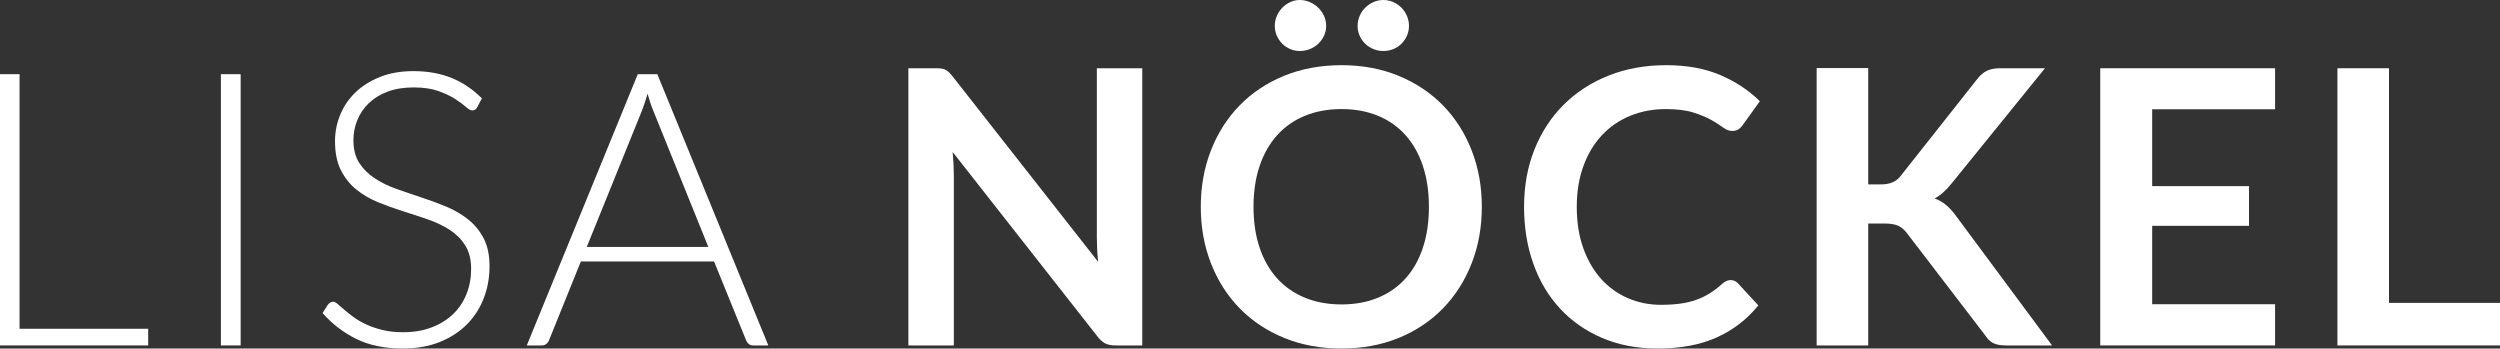 <?xml version="1.0" encoding="UTF-8"?>
<svg width="228.219px" height="31.815px" viewBox="0 0 228.219 31.815" version="1.1" xmlns="http://www.w3.org/2000/svg" xmlns:xlink="http://www.w3.org/1999/xlink">
    <rect x="0" y="0" width="228.219" height="31.815" fill="#333333" stroke="none"/>
    <title>Logo-white</title>
    <g id="Logo-white" stroke="none" stroke-width="1" fill="none" fill-rule="evenodd">
        <polygon id="L" fill="#FFFFFF" fill-rule="nonzero" points="1.785 30.012 13.527 30.012 13.527 31.535 0 31.535 0 6.772 1.785 6.772"></polygon>
        <polygon id="I" fill="#FFFFFF" fill-rule="nonzero" points="21.968 31.535 20.165 31.535 20.165 6.772 21.968 6.772"></polygon>
        <path d="M43.568,9.783 C43.463,9.981 43.312,10.08 43.113,10.08 C42.962,10.08 42.766,9.972 42.527,9.756 C42.288,9.54 41.964,9.301 41.556,9.039 C41.147,8.776 40.637,8.534 40.025,8.312 C39.412,8.091 38.657,7.98 37.758,7.98 C36.86,7.98 36.07,8.108 35.387,8.365 C34.705,8.622 34.133,8.972 33.672,9.415 C33.211,9.858 32.861,10.372 32.622,10.955 C32.383,11.538 32.263,12.151 32.263,12.793 C32.263,13.633 32.441,14.327 32.797,14.875 C33.153,15.423 33.622,15.89 34.206,16.275 C34.789,16.66 35.451,16.984 36.192,17.246 C36.933,17.509 37.694,17.768 38.476,18.025 C39.257,18.282 40.019,18.565 40.76,18.874 C41.5,19.183 42.162,19.571 42.746,20.038 C43.329,20.504 43.799,21.079 44.155,21.761 C44.51,22.444 44.688,23.293 44.688,24.308 C44.688,25.346 44.51,26.323 44.155,27.239 C43.799,28.155 43.282,28.951 42.606,29.628 C41.929,30.304 41.101,30.838 40.121,31.229 C39.141,31.62 38.021,31.815 36.761,31.815 C35.127,31.815 33.722,31.526 32.543,30.949 C31.365,30.371 30.332,29.581 29.446,28.578 L29.936,27.808 C30.076,27.633 30.239,27.545 30.426,27.545 C30.531,27.545 30.665,27.615 30.828,27.755 C30.992,27.895 31.19,28.067 31.423,28.271 C31.657,28.475 31.937,28.697 32.263,28.936 C32.59,29.175 32.969,29.397 33.401,29.601 C33.832,29.805 34.328,29.977 34.888,30.117 C35.448,30.258 36.084,30.328 36.796,30.328 C37.776,30.328 38.651,30.179 39.421,29.881 C40.191,29.584 40.841,29.178 41.372,28.665 C41.903,28.152 42.308,27.542 42.588,26.836 C42.868,26.13 43.008,25.375 43.008,24.57 C43.008,23.695 42.83,22.975 42.475,22.409 C42.119,21.843 41.649,21.37 41.066,20.991 C40.482,20.612 39.82,20.294 39.08,20.038 C38.339,19.781 37.577,19.53 36.796,19.285 C36.014,19.04 35.253,18.766 34.512,18.462 C33.771,18.159 33.109,17.771 32.526,17.299 C31.942,16.826 31.473,16.237 31.117,15.531 C30.761,14.825 30.583,13.942 30.583,12.88 C30.583,12.052 30.741,11.252 31.056,10.482 C31.371,9.713 31.832,9.033 32.438,8.444 C33.045,7.855 33.795,7.382 34.687,7.026 C35.58,6.67 36.597,6.492 37.741,6.492 C39.024,6.492 40.176,6.697 41.197,7.105 C42.218,7.513 43.148,8.137 43.988,8.977 L43.568,9.783 Z" id="S" fill="#FFFFFF" fill-rule="nonzero"></path>
        <path d="M70.139,31.535 L68.756,31.535 C68.593,31.535 68.459,31.491 68.354,31.404 C68.249,31.316 68.167,31.203 68.109,31.062 L65.186,23.87 L53.024,23.87 L50.119,31.062 C50.072,31.191 49.99,31.302 49.874,31.395 C49.757,31.488 49.617,31.535 49.454,31.535 L48.089,31.535 L58.221,6.772 L60.006,6.772 L70.139,31.535 Z M53.566,22.54 L64.661,22.54 L59.604,10.027 C59.522,9.829 59.44,9.605 59.359,9.354 C59.277,9.103 59.195,8.838 59.114,8.557 C59.032,8.838 58.95,9.103 58.869,9.354 C58.787,9.605 58.705,9.835 58.624,10.045 L53.566,22.54 Z" id="A" fill="#FFFFFF" fill-rule="nonzero"></path>
        <path d="M85.392,6.23 C85.602,6.23 85.777,6.239 85.917,6.256 C86.057,6.274 86.182,6.309 86.293,6.361 C86.404,6.414 86.512,6.49 86.617,6.589 C86.722,6.688 86.839,6.819 86.967,6.982 L100.249,23.905 C100.203,23.497 100.171,23.097 100.153,22.706 C100.136,22.315 100.127,21.951 100.127,21.613 L100.127,6.23 L104.274,6.23 L104.274,31.535 L101.842,31.535 C101.469,31.535 101.159,31.477 100.914,31.36 C100.669,31.243 100.43,31.033 100.197,30.73 L86.967,13.877 C87.002,14.251 87.028,14.621 87.046,14.989 C87.063,15.356 87.072,15.692 87.072,15.995 L87.072,31.535 L82.924,31.535 L82.924,6.23 L85.392,6.23 Z" id="N" fill="#FFFFFF" fill-rule="nonzero"></path>
        <path d="M135.272,18.883 C135.272,20.738 134.963,22.455 134.345,24.036 C133.726,25.617 132.857,26.985 131.737,28.14 C130.617,29.295 129.27,30.196 127.695,30.844 C126.12,31.491 124.376,31.815 122.462,31.815 C120.549,31.815 118.802,31.491 117.221,30.844 C115.64,30.196 114.287,29.295 113.161,28.14 C112.035,26.985 111.163,25.617 110.545,24.036 C109.926,22.455 109.617,20.738 109.617,18.883 C109.617,17.027 109.926,15.31 110.545,13.729 C111.163,12.148 112.035,10.78 113.161,9.625 C114.287,8.47 115.64,7.569 117.221,6.921 C118.802,6.274 120.549,5.95 122.462,5.95 C124.376,5.95 126.12,6.277 127.695,6.93 C129.27,7.583 130.617,8.485 131.737,9.634 C132.857,10.783 133.726,12.148 134.345,13.729 C134.963,15.31 135.272,17.027 135.272,18.883 Z M130.442,18.883 C130.442,17.494 130.259,16.249 129.891,15.146 C129.524,14.044 128.996,13.107 128.307,12.338 C127.619,11.568 126.782,10.978 125.796,10.57 C124.81,10.162 123.699,9.957 122.462,9.957 C121.226,9.957 120.111,10.162 119.12,10.57 C118.128,10.978 117.285,11.568 116.591,12.338 C115.897,13.107 115.363,14.044 114.99,15.146 C114.616,16.249 114.43,17.494 114.43,18.883 C114.43,20.271 114.616,21.516 114.99,22.619 C115.363,23.721 115.897,24.655 116.591,25.419 C117.285,26.183 118.128,26.769 119.12,27.177 C120.111,27.586 121.226,27.79 122.462,27.79 C123.699,27.79 124.81,27.586 125.796,27.177 C126.782,26.769 127.619,26.183 128.307,25.419 C128.996,24.655 129.524,23.721 129.891,22.619 C130.259,21.516 130.442,20.271 130.442,18.883 Z M121.062,2.362 C121.062,2.678 120.998,2.975 120.87,3.255 C120.741,3.535 120.566,3.78 120.345,3.99 C120.123,4.2 119.866,4.363 119.575,4.48 C119.283,4.597 118.974,4.655 118.647,4.655 C118.344,4.655 118.055,4.597 117.781,4.48 C117.507,4.363 117.265,4.2 117.055,3.99 C116.845,3.78 116.679,3.535 116.556,3.255 C116.434,2.975 116.372,2.678 116.372,2.362 C116.372,2.047 116.434,1.747 116.556,1.461 C116.679,1.175 116.845,0.925 117.055,0.709 C117.265,0.493 117.507,0.321 117.781,0.193 C118.055,0.064 118.344,9.09494702e-13 118.647,9.09494702e-13 C118.974,9.09494702e-13 119.283,0.064 119.575,0.193 C119.866,0.321 120.123,0.493 120.345,0.709 C120.566,0.925 120.741,1.175 120.87,1.461 C120.998,1.747 121.062,2.047 121.062,2.362 Z M128.622,2.362 C128.622,2.678 128.561,2.975 128.439,3.255 C128.316,3.535 128.15,3.78 127.94,3.99 C127.73,4.2 127.482,4.363 127.196,4.48 C126.91,4.597 126.604,4.655 126.277,4.655 C125.962,4.655 125.662,4.597 125.376,4.48 C125.09,4.363 124.839,4.2 124.624,3.99 C124.408,3.78 124.239,3.535 124.116,3.255 C123.994,2.975 123.932,2.678 123.932,2.362 C123.932,2.047 123.994,1.747 124.116,1.461 C124.239,1.175 124.408,0.925 124.624,0.709 C124.839,0.493 125.09,0.321 125.376,0.193 C125.662,0.064 125.962,9.09494702e-13 126.277,9.09494702e-13 C126.604,9.09494702e-13 126.91,0.064 127.196,0.193 C127.482,0.321 127.73,0.493 127.94,0.709 C128.15,0.925 128.316,1.175 128.439,1.461 C128.561,1.747 128.622,2.047 128.622,2.362 Z" id="Ö" fill="#FFFFFF" fill-rule="nonzero"></path>
        <path d="M157.993,25.567 C158.249,25.567 158.471,25.667 158.658,25.865 L160.513,27.878 C159.486,29.149 158.223,30.123 156.724,30.8 C155.225,31.477 153.425,31.815 151.325,31.815 C149.447,31.815 147.758,31.494 146.259,30.852 C144.76,30.211 143.479,29.318 142.418,28.175 C141.356,27.032 140.542,25.667 139.976,24.08 C139.411,22.493 139.128,20.761 139.128,18.883 C139.128,16.981 139.443,15.24 140.073,13.659 C140.703,12.078 141.589,10.716 142.733,9.572 C143.876,8.429 145.244,7.54 146.836,6.904 C148.429,6.268 150.188,5.95 152.113,5.95 C153.991,5.95 155.633,6.25 157.039,6.851 C158.445,7.452 159.649,8.248 160.653,9.24 L159.078,11.428 C158.984,11.568 158.865,11.69 158.719,11.795 C158.573,11.9 158.372,11.953 158.115,11.953 C157.847,11.953 157.573,11.848 157.293,11.637 C157.013,11.428 156.657,11.2 156.225,10.955 C155.794,10.71 155.248,10.482 154.589,10.273 C153.93,10.062 153.093,9.957 152.078,9.957 C150.888,9.957 149.794,10.165 148.796,10.579 C147.799,10.993 146.941,11.585 146.224,12.355 C145.506,13.125 144.946,14.061 144.544,15.164 C144.141,16.266 143.94,17.506 143.94,18.883 C143.94,20.306 144.141,21.572 144.544,22.68 C144.946,23.788 145.492,24.722 146.18,25.48 C146.869,26.238 147.679,26.819 148.613,27.221 C149.546,27.624 150.549,27.825 151.623,27.825 C152.264,27.825 152.845,27.79 153.364,27.72 C153.883,27.65 154.361,27.539 154.799,27.387 C155.236,27.236 155.651,27.04 156.041,26.801 C156.432,26.562 156.82,26.267 157.205,25.918 C157.322,25.812 157.444,25.728 157.573,25.664 C157.701,25.6 157.841,25.567 157.993,25.567 Z" id="C" fill="#FFFFFF" fill-rule="nonzero"></path>
        <path d="M170.546,16.835 L171.648,16.835 C172.091,16.835 172.459,16.774 172.751,16.651 C173.042,16.529 173.293,16.333 173.503,16.065 L180.486,7.228 C180.777,6.854 181.083,6.595 181.404,6.449 C181.725,6.303 182.131,6.23 182.621,6.23 L186.681,6.23 L178.158,16.747 C177.89,17.074 177.633,17.348 177.388,17.57 C177.143,17.792 176.881,17.973 176.601,18.113 C176.986,18.253 177.333,18.451 177.642,18.707 C177.951,18.964 178.251,19.291 178.543,19.688 L187.328,31.535 L183.163,31.535 C182.603,31.535 182.186,31.456 181.912,31.299 C181.638,31.141 181.407,30.911 181.221,30.608 L174.063,21.262 C173.83,20.959 173.567,20.74 173.276,20.606 C172.984,20.472 172.57,20.405 172.033,20.405 L170.546,20.405 L170.546,31.535 L165.838,31.535 L165.838,6.213 L170.546,6.213 L170.546,16.835 Z" id="K" fill="#FFFFFF" fill-rule="nonzero"></path>
        <polygon id="E" fill="#FFFFFF" fill-rule="nonzero" points="207.686 6.23 207.686 9.975 196.468 9.975 196.468 16.992 205.306 16.992 205.306 20.615 196.468 20.615 196.468 27.773 207.686 27.773 207.686 31.535 191.726 31.535 191.726 6.23"></polygon>
        <polygon id="L" fill="#FFFFFF" fill-rule="nonzero" points="218.086 27.65 228.219 27.65 228.219 31.535 213.379 31.535 213.379 6.23 218.086 6.23"></polygon>
    </g>
</svg>